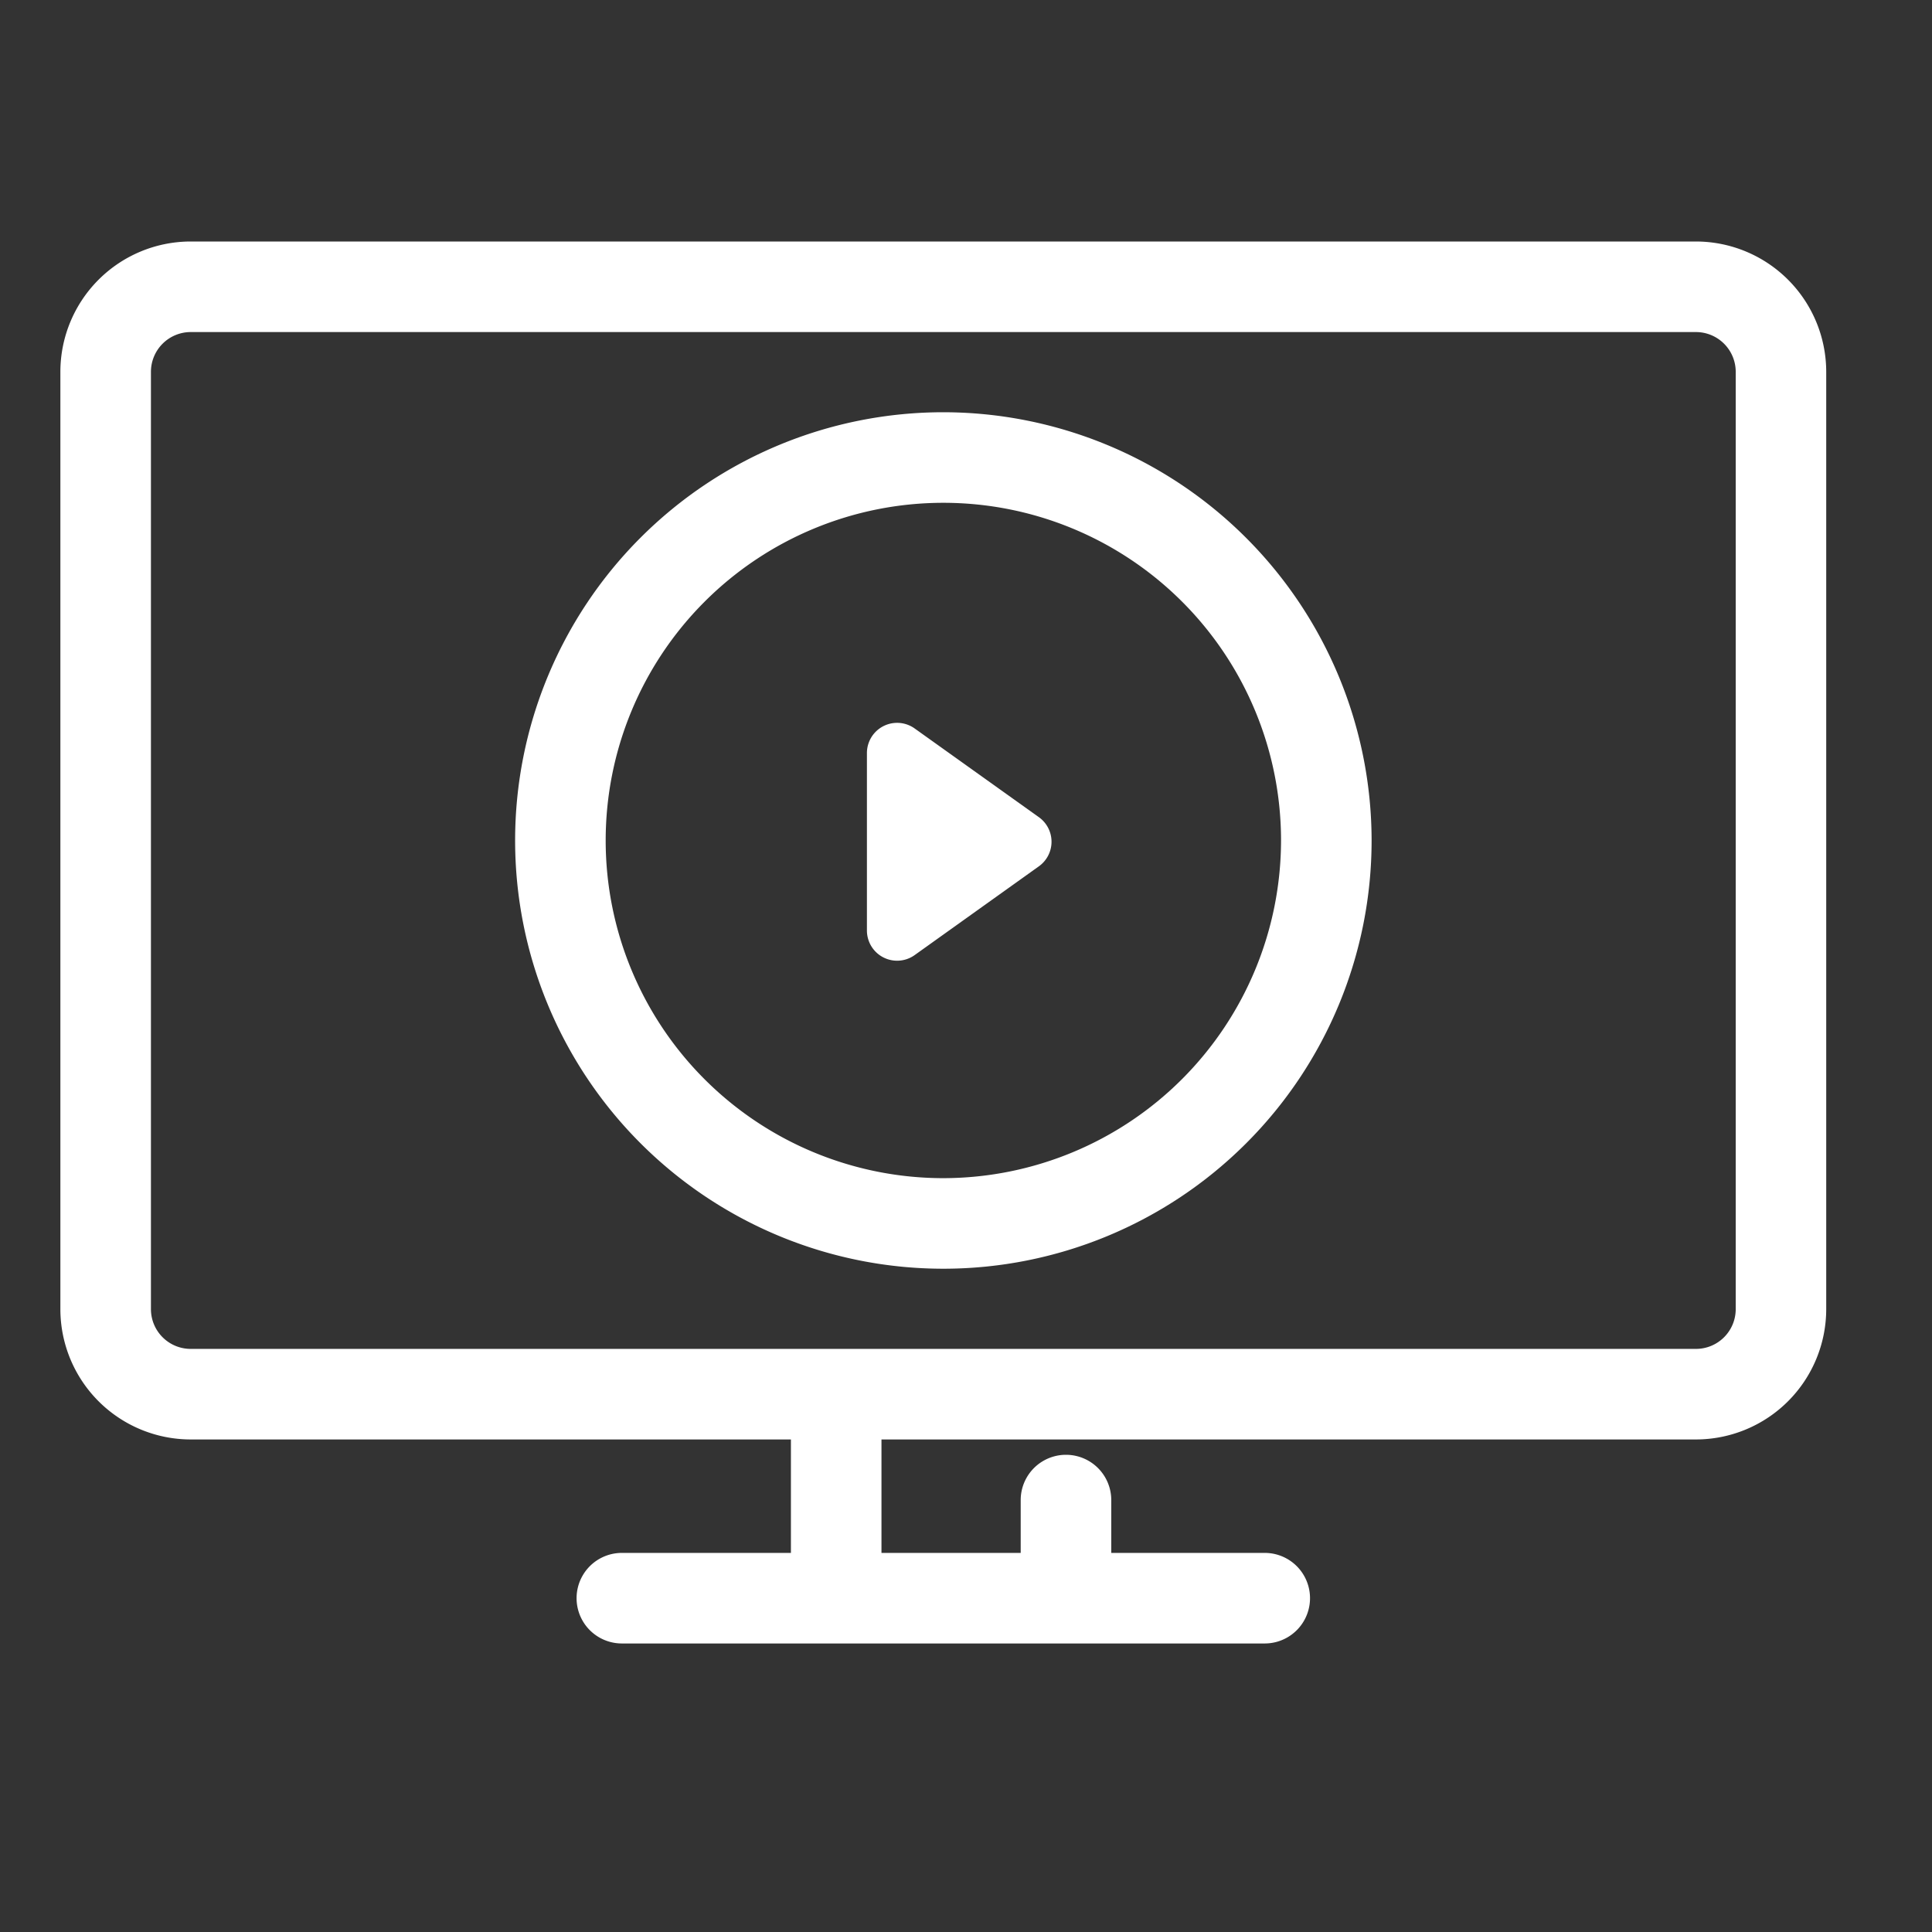 <svg id="_04" data-name="04" xmlns="http://www.w3.org/2000/svg" width="32" height="32" viewBox="0 0 32 32">
  <rect x="0" y="0" width="32" height="32" fill="#333333" stroke="none"/>
  <rect id="area" width="32" height="32" fill="rgba(255,255,255,0)"/>
  <path id="パス_8927" data-name="パス 8927" d="M27.091,0H2.158A2.16,2.16,0,0,0,0,2.158V17.684a2.16,2.16,0,0,0,2.158,2.158H12.1v1.879H9.3a.75.75,0,0,0,0,1.5H19.948a.75.75,0,1,0,0-1.5H17.406v-.875a.75.75,0,0,0-1.5,0v.875H13.6V19.842h13.49a2.16,2.16,0,0,0,2.158-2.158V2.158A2.16,2.16,0,0,0,27.091,0m.658,17.684a.659.659,0,0,1-.658.658H2.158a.659.659,0,0,1-.658-.658V2.158A.659.659,0,0,1,2.158,1.5H27.091a.659.659,0,0,1,.658.658ZM14.625,2.828a7.093,7.093,0,1,0,7.093,7.093,7.1,7.1,0,0,0-7.093-7.093m0,12.686a5.593,5.593,0,1,1,5.593-5.593,5.6,5.6,0,0,1-5.593,5.593m1.582-5.979a.5.5,0,0,1,0,.814l-2.057,1.47a.5.5,0,0,1-.791-.407V8.473a.5.5,0,0,1,.791-.407Z" transform="translate(1 4)" fill="#fff"/>
</svg>
